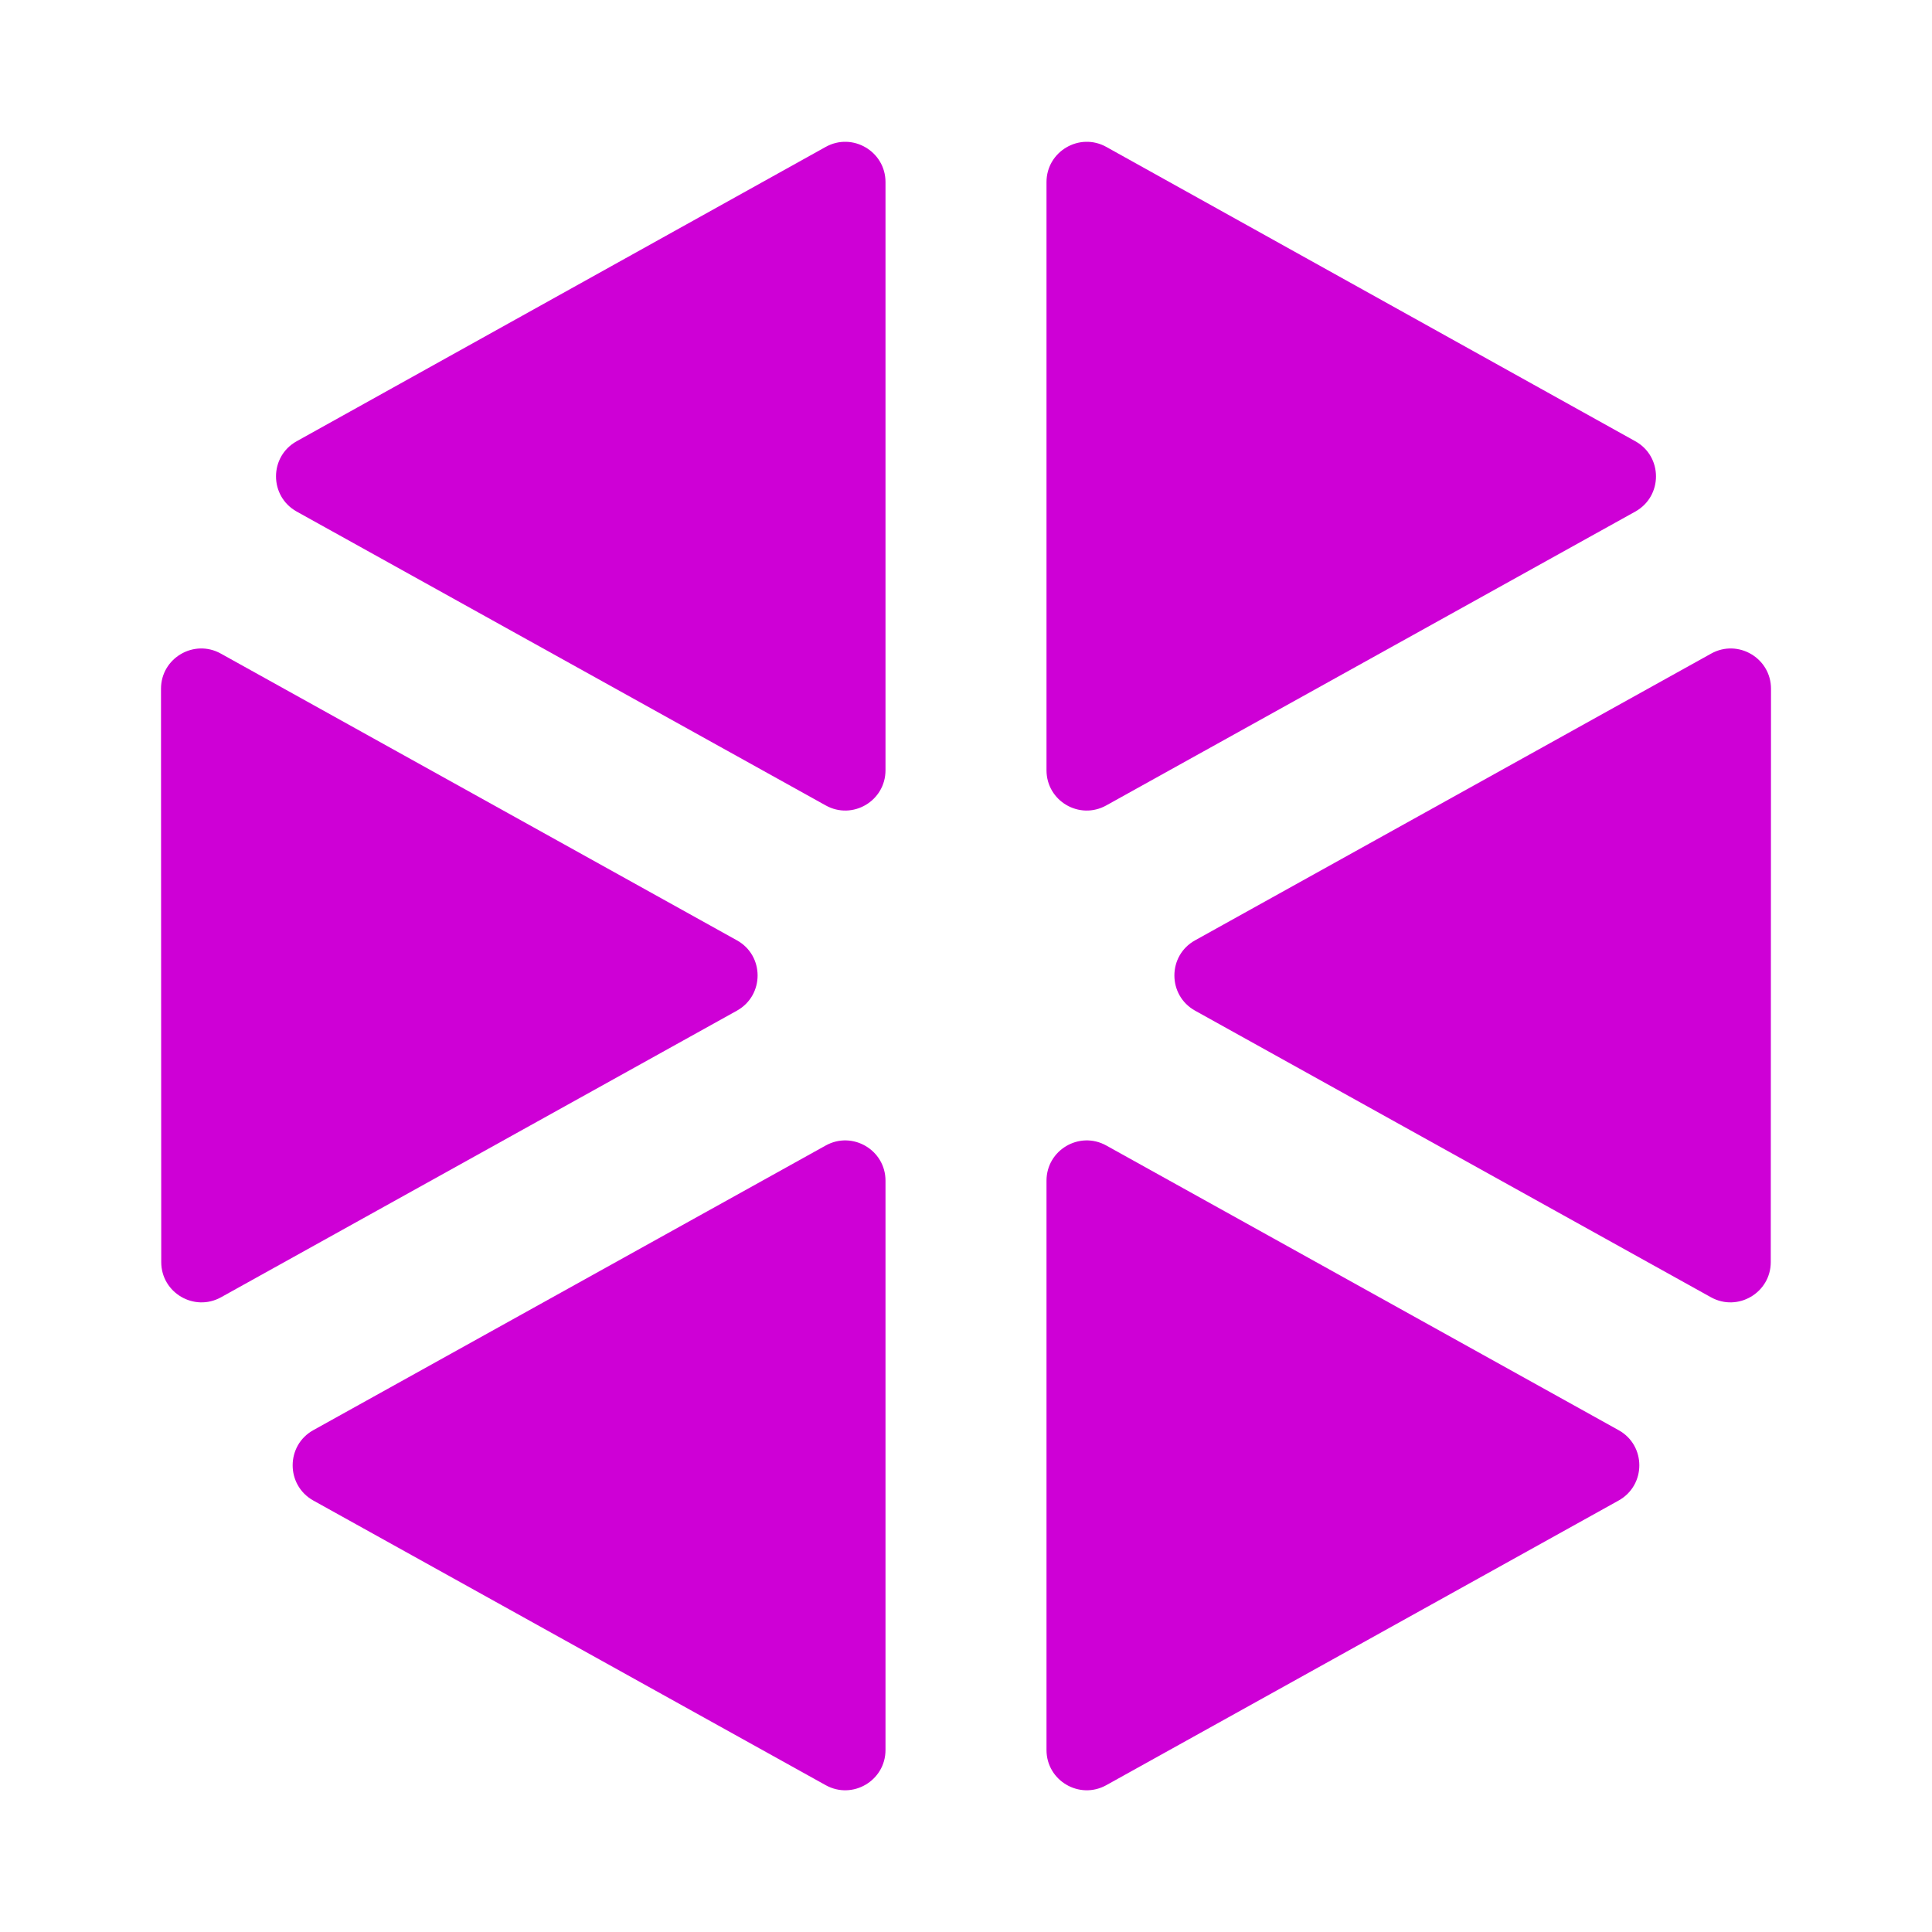 <svg width="24" height="24" viewBox="0 0 24 24" fill="none" xmlns="http://www.w3.org/2000/svg">
<path d="M11 2.262C11 1.881 10.59 1.64 10.257 1.825L3.686 5.481C3.343 5.671 3.343 6.164 3.686 6.355L10.257 10.005C10.59 10.191 11 9.95 11 9.568V2.262Z" fill="#CE00D6"/>
<path d="M2.743 8.119C2.41 7.934 2 8.175 2 8.556L2.003 15.678C2.003 16.059 2.413 16.3 2.746 16.115L9.154 12.555C9.497 12.364 9.497 11.871 9.154 11.681L2.743 8.119Z" fill="#CE00D6"/>
<path d="M3.892 17.766C3.55 17.956 3.55 18.449 3.892 18.64L10.257 22.176C10.59 22.361 11 22.12 11 21.739V14.667C11 14.286 10.59 14.045 10.257 14.23L3.892 17.766Z" fill="#CE00D6"/>
<path d="M13 21.739C13 22.12 13.409 22.361 13.743 22.176L20.107 18.64C20.45 18.449 20.45 17.956 20.107 17.766L13.743 14.23C13.409 14.045 13 14.286 13 14.667V21.739Z" fill="#CE00D6"/>
<path d="M21.254 16.115C21.587 16.3 21.997 16.059 21.997 15.678L22 8.556C22 8.175 21.59 7.934 21.257 8.119L14.846 11.681C14.503 11.871 14.503 12.364 14.846 12.555L21.254 16.115Z" fill="#CE00D6"/>
<path d="M20.314 6.355C20.657 6.164 20.657 5.671 20.314 5.481L13.743 1.825C13.41 1.64 13 1.881 13 2.262V9.568C13 9.95 13.409 10.191 13.743 10.005L20.314 6.355Z" fill="#CE00D6"/>
</svg>
